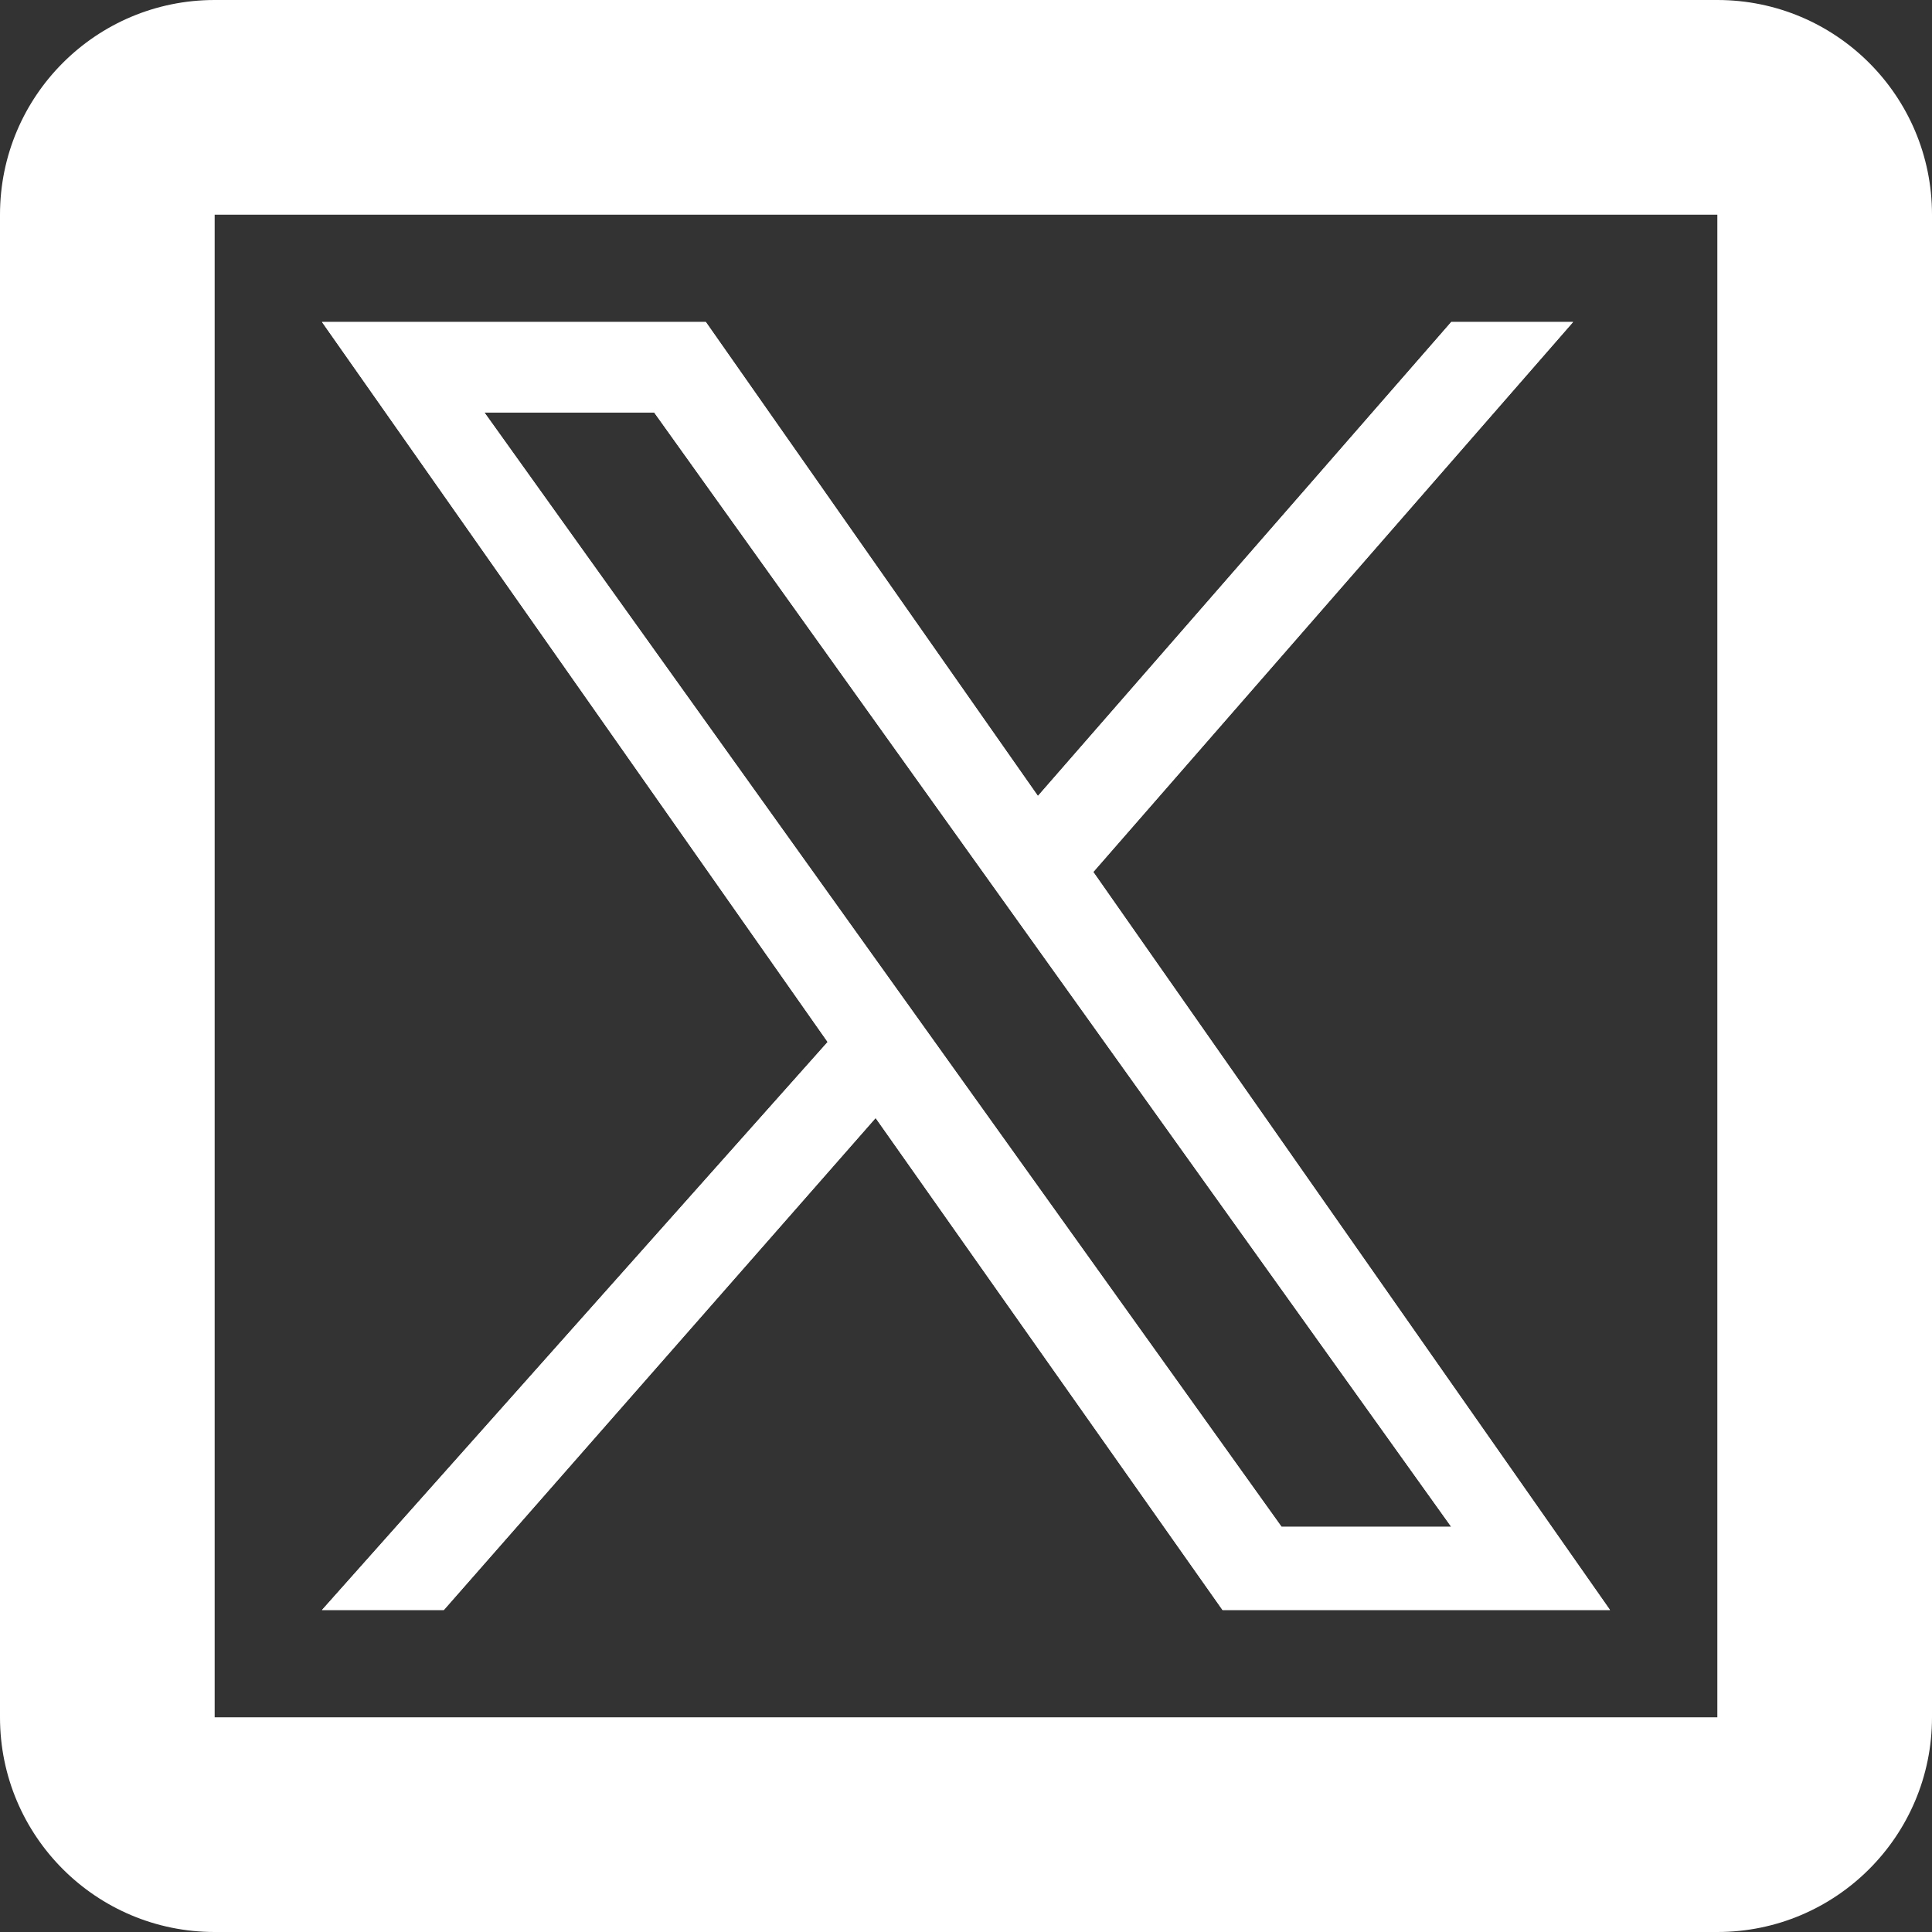 <svg width="18" height="18" viewBox="0 0 18 18" fill="none" xmlns="http://www.w3.org/2000/svg">
    <rect x="0" y="0" width="18" height="18" fill="#333333" stroke="none"/>
    <title>Twitter</title>
<path fill-rule="evenodd" clip-rule="evenodd" d="M16 2H2L2 16H16V2ZM2 0C0.895 0 0 0.895 0 2V16C0 17.105 0.895 18 2 18H16C17.105 18 18 17.105 18 16V2C18 0.895 17.105 0 16 0H2Z" fill="white"/>
<path fill-rule="evenodd" clip-rule="evenodd" d="M3 3H6.576L9.67 7.416L13.521 3H14.656L10.186 8.124L15 15H11.39L8.158 10.416L4.135 15H3L7.711 9.708L3 3ZM6.095 3.843H4.513L11.94 14.225H13.521L6.095 3.843Z" fill="white"/>
<path fill-rule="evenodd" clip-rule="evenodd" d="M6.576 3H3L7.711 9.708L3 15H4.135L8.158 10.416L11.39 15H15L10.186 8.124L14.656 3H13.521L9.67 7.416L6.576 3ZM6.095 3.843H4.513L11.94 14.225H13.521L6.095 3.843Z" fill="white"/>
</svg>
